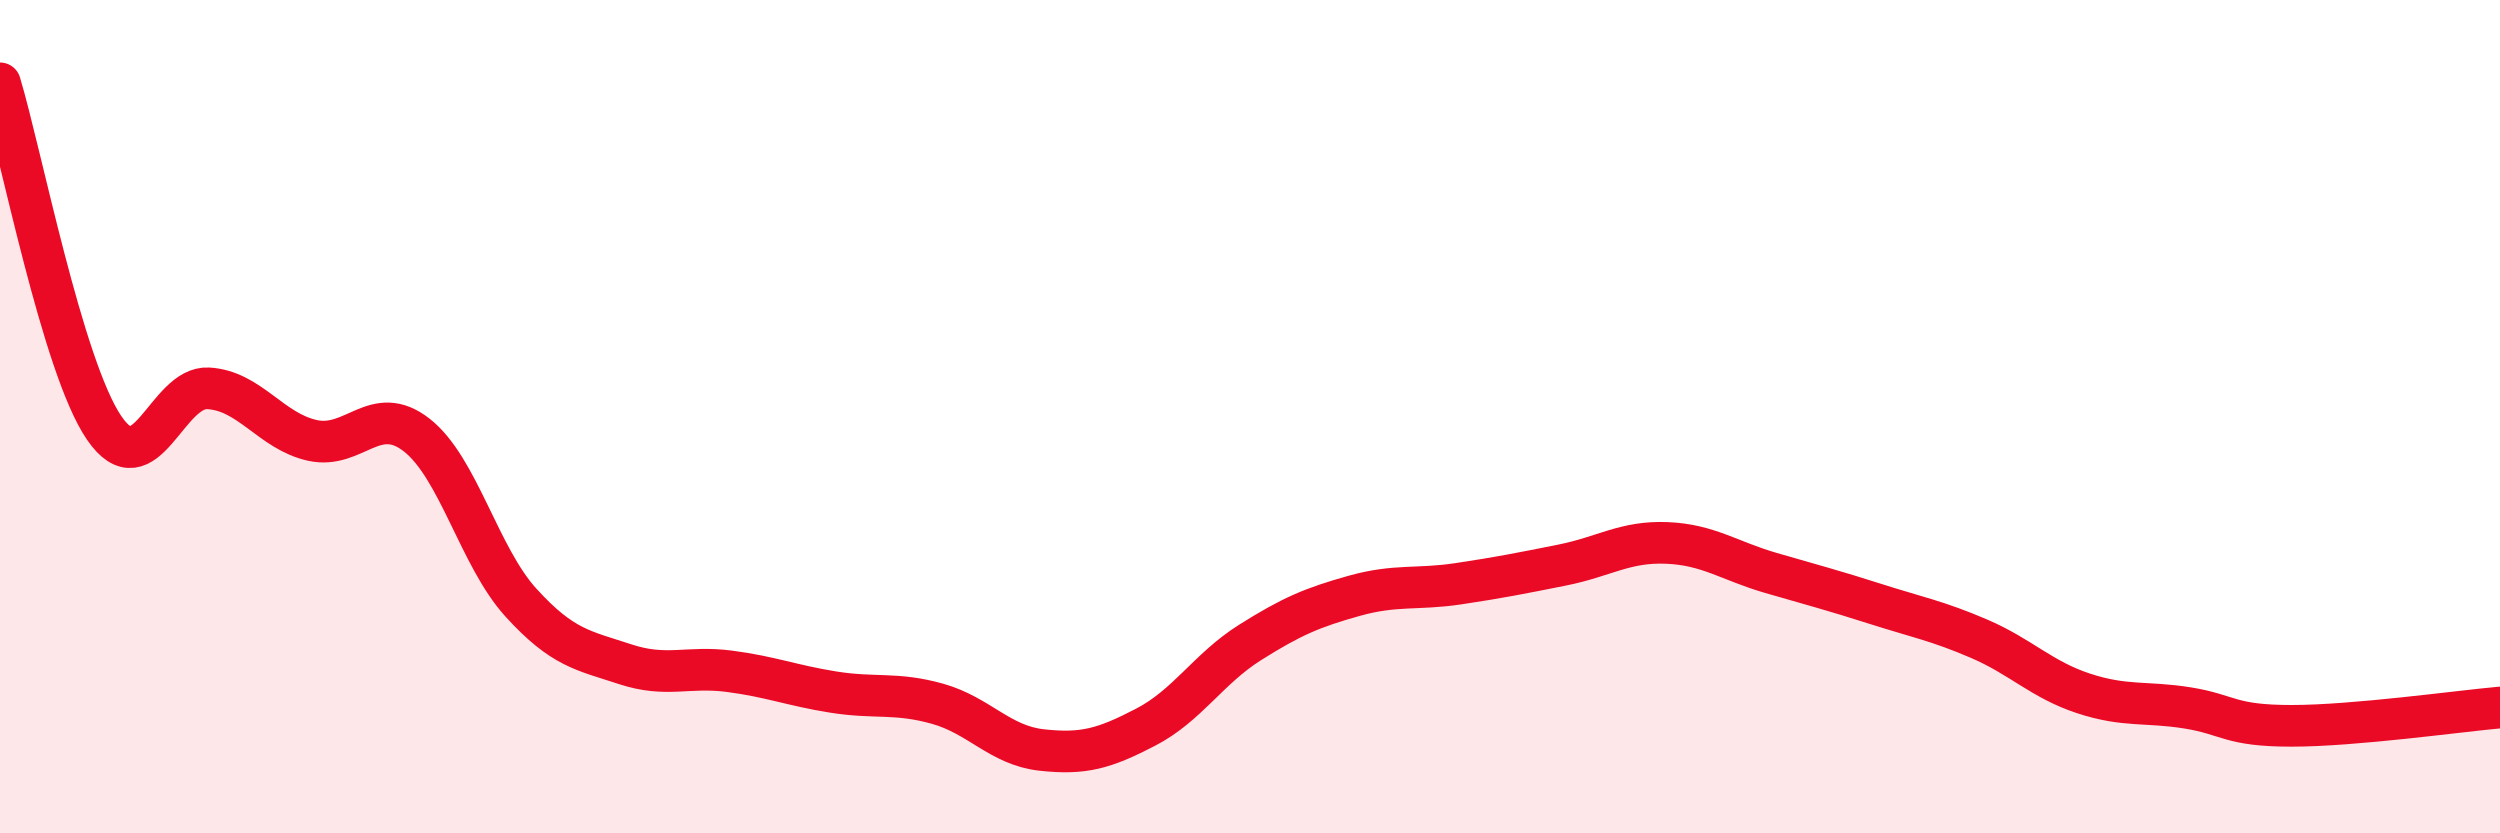 
    <svg width="60" height="20" viewBox="0 0 60 20" xmlns="http://www.w3.org/2000/svg">
      <path
        d="M 0,2 C 0.5,3.65 1.5,8.81 2.5,10.27 C 3.5,11.73 4,9.26 5,9.32 C 6,9.38 6.5,10.35 7.5,10.57 C 8.5,10.79 9,9.66 10,10.44 C 11,11.22 11.5,13.36 12.5,14.46 C 13.5,15.56 14,15.61 15,15.94 C 16,16.27 16.5,15.98 17.5,16.11 C 18.5,16.24 19,16.45 20,16.61 C 21,16.77 21.5,16.61 22.5,16.89 C 23.5,17.17 24,17.89 25,18 C 26,18.11 26.5,17.97 27.5,17.45 C 28.5,16.93 29,16.05 30,15.42 C 31,14.79 31.5,14.58 32.5,14.3 C 33.5,14.02 34,14.16 35,14.01 C 36,13.86 36.5,13.76 37.5,13.56 C 38.5,13.36 39,12.99 40,13.03 C 41,13.07 41.5,13.46 42.5,13.75 C 43.5,14.04 44,14.17 45,14.49 C 46,14.81 46.5,14.9 47.5,15.33 C 48.5,15.76 49,16.31 50,16.64 C 51,16.97 51.5,16.83 52.5,16.99 C 53.5,17.15 53.5,17.42 55,17.42 C 56.5,17.42 59,17.07 60,16.98L60 20L0 20Z"
        fill="#EB0A25"
        opacity="0.1"
        stroke-linecap="round"
        stroke-linejoin="round"
      />
      <path
        d="M 0,2 C 0.5,3.65 1.5,8.81 2.5,10.27 C 3.5,11.73 4,9.26 5,9.32 C 6,9.38 6.5,10.35 7.5,10.57 C 8.5,10.79 9,9.66 10,10.44 C 11,11.22 11.5,13.36 12.5,14.46 C 13.5,15.56 14,15.61 15,15.94 C 16,16.27 16.5,15.98 17.5,16.11 C 18.5,16.24 19,16.45 20,16.61 C 21,16.77 21.5,16.61 22.5,16.89 C 23.5,17.17 24,17.89 25,18 C 26,18.11 26.5,17.97 27.5,17.45 C 28.5,16.93 29,16.05 30,15.42 C 31,14.79 31.5,14.58 32.5,14.3 C 33.5,14.02 34,14.16 35,14.01 C 36,13.86 36.5,13.76 37.5,13.56 C 38.5,13.36 39,12.99 40,13.03 C 41,13.07 41.5,13.46 42.5,13.75 C 43.5,14.04 44,14.17 45,14.49 C 46,14.81 46.5,14.9 47.5,15.33 C 48.5,15.76 49,16.31 50,16.64 C 51,16.97 51.5,16.83 52.5,16.99 C 53.5,17.15 53.5,17.42 55,17.42 C 56.5,17.42 59,17.07 60,16.98"
        stroke="#EB0A25"
        stroke-width="1"
        fill="none"
        stroke-linecap="round"
        stroke-linejoin="round"
      />
    </svg>
  